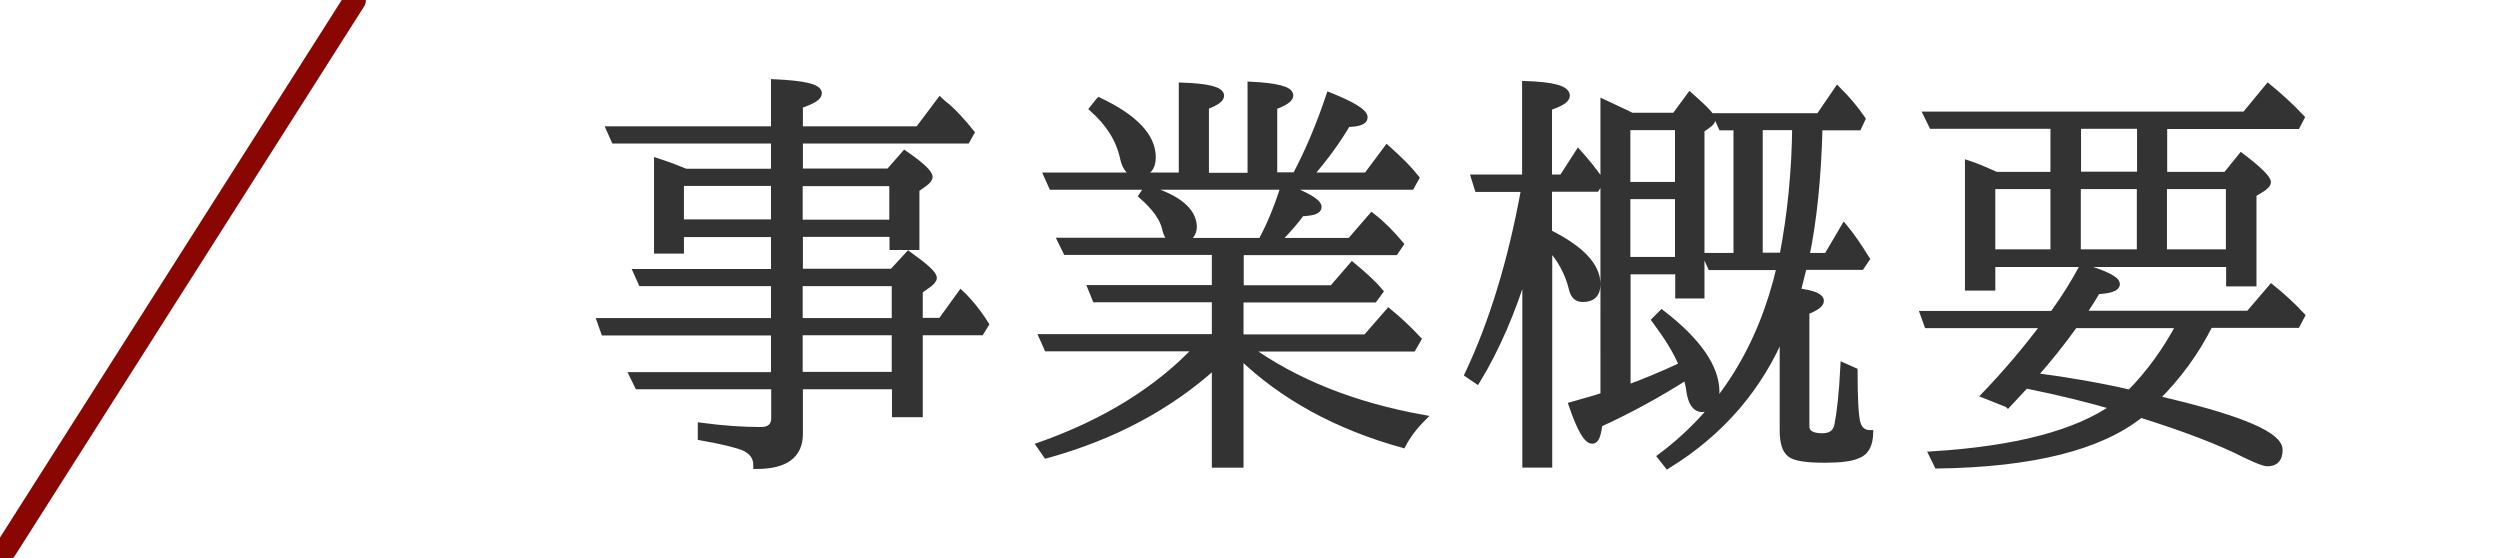 <?xml version="1.0" encoding="UTF-8"?>
<svg id="_レイヤー_1" data-name="レイヤー 1" xmlns="http://www.w3.org/2000/svg" width="112" height="25" viewBox="0 0 112 25">
  <defs>
    <style>
      .cls-1 {
        fill: #333;
        stroke: #333;
        stroke-width: .3px;
      }

      .cls-1, .cls-2 {
        stroke-miterlimit: 10;
      }

      .cls-2 {
        fill: none;
        stroke: #8a0602;
        stroke-linecap: round;
      }
    </style>
  </defs>
  <g>
    <path class="cls-1" d="M34.69,6.28h-7.16l-.21-.47h7.37v-2.11c1.31.06,1.98.21,1.98.48,0,.17-.28.34-.85.53v1.1h5.32l.97-1.29c.06.06.17.15.36.3.3.27.65.65,1.03,1.12l-.19.34h-7.49v1.42h4.01l.7-.8c.74.51,1.1.85,1.1,1.03,0,.08-.08.17-.21.27l-.38.27v2.58h-1.04v-.59h-4.18v1.73h4.16l.72-.78c.74.53,1.12.87,1.12,1.04,0,.08-.08.17-.21.27l-.42.3v1.37h.97l.89-1.23c.36.34.74.8,1.1,1.37l-.21.34h-2.75v3.67h-1.08v-1.25h-4.29v2.15c0,.95-.65,1.42-1.92,1.42,0-.38-.19-.65-.57-.82-.32-.13-.95-.29-1.92-.46v-.49c.99.13,1.88.19,2.68.19.4,0,.61-.19.61-.55v-1.44h-6.12l-.23-.47h6.34v-1.94h-7.62l-.17-.48h7.79v-1.73h-5.95l-.21-.47h6.16v-1.73h-4.2v.74h-1.04v-3.97c.53.17.95.34,1.27.47h3.97v-1.42ZM30.49,8.18v1.8h4.2v-1.8h-4.2ZM35.81,9.99h4.18v-1.8h-4.18v1.8ZM40.1,14.4v-1.73h-4.29v1.73h4.29ZM35.81,16.81h4.29v-1.94h-4.29v1.94Z"/>
    <path class="cls-1" d="M55.57,12.93h4.12l.89-1.03c.51.42.93.8,1.23,1.16l-.25.34h-6v1.73h5.64l1.01-1.16c.44.36.87.76,1.31,1.23l-.23.4h-7.39c2.11,1.52,4.73,2.57,7.83,3.13-.38.38-.68.78-.89,1.18-2.95-.82-5.38-2.15-7.28-3.99v4.88h-1.12v-4.45c-2.05,1.86-4.58,3.21-7.56,4.03l-.29-.42c2.94-1.04,5.3-2.51,7.05-4.37h-6.72l-.21-.47h7.73v-1.73h-5.36l-.19-.47h5.55v-1.65h-6.67l-.23-.47h5.07c-.21-.08-.34-.27-.4-.57-.11-.47-.46-.95-1.04-1.46l.21-.32c1.39.42,2.07.99,2.09,1.71,0,.29-.17.51-.51.65h3.55c.36-.65.7-1.46,1.01-2.43,1.01.36,1.52.67,1.54.89,0,.17-.25.25-.76.27-.25.36-.63.78-1.1,1.27h3.29l.97-1.12c.44.34.86.76,1.27,1.25l-.23.34h-6.93v1.65ZM58.04,7.88c.55-1.03,1.06-2.22,1.52-3.59,1.04.42,1.56.74,1.56.97,0,.17-.25.27-.76.28-.46.78-1.03,1.56-1.71,2.34h2.58l.91-1.22c.55.49.99.93,1.29,1.31l-.21.38h-16.09l-.21-.47h6.04V3.85c1.16.04,1.73.19,1.73.44,0,.15-.23.3-.68.48v3.12h2.03V3.81c1.16.06,1.75.21,1.75.47,0,.15-.25.32-.72.49v3.1h.97ZM49.24,4.52c1.6.76,2.39,1.6,2.39,2.53,0,.47-.23.72-.67.72-.32,0-.53-.23-.63-.68-.17-.82-.63-1.56-1.37-2.22l.27-.34Z"/>
    <path class="cls-1" d="M68.34,12.04c-.59,1.92-1.31,3.59-2.17,5l-.4-.27c1.08-2.28,1.94-5.05,2.53-8.32h-2.09l-.15-.48h2.28V3.78c1.24.04,1.84.21,1.84.51,0,.17-.27.34-.8.51v3.17h.61l.72-1.12c.32.36.67.78,1.01,1.27l-.21.32h-2.13v1.99c1.44.72,2.17,1.48,2.17,2.3,0,.44-.21.65-.65.65-.25,0-.4-.15-.47-.46-.17-.7-.51-1.33-1.04-1.9v9.78h-1.04v-8.78ZM75.04,5.2l.67-.91c.67.59.99.93.99,1.06,0,.08-.06.15-.17.23l-.32.23v7.41h-1.01v-1.08h-2.3v5.26c.7-.25,1.52-.59,2.47-1.03-.25-.63-.67-1.29-1.22-2.03l.3-.3c1.62,1.25,2.43,2.43,2.43,3.51,0,.51-.21.76-.63.76-.29,0-.47-.27-.55-.78-.02-.17-.06-.38-.15-.67-1.22.78-2.53,1.5-3.91,2.13-.06.49-.15.74-.3.74-.25,0-.55-.53-.91-1.58.67-.19,1.14-.32,1.42-.42V4.61c.72.34,1.14.53,1.24.59h1.96ZM72.89,8.3h2.3v-2.62h-2.3v2.62ZM75.19,11.66v-2.89h-2.3v2.89h2.3ZM81.86,11.47l.76-1.29c.3.36.63.84.99,1.42l-.23.34h-2.58l-.28,1.12c.7.09,1.04.23,1.04.42,0,.15-.21.3-.65.47v5.15c0,.3.25.46.72.46.4,0,.63-.17.7-.51.11-.57.21-1.44.27-2.64l.47.21c0,1.24.04,2.01.13,2.34.09.3.29.46.57.46-.02.51-.19.84-.55.97-.28.13-.78.19-1.48.19-.82,0-1.33-.08-1.54-.25s-.32-.51-.32-1.03v-4.48c-1.04,2.53-2.77,4.54-5.17,6.02l-.3-.38c2.72-2.03,4.5-4.88,5.34-8.51h-3.1l-.21-.47h1.37v-5.79h-.68l-.21-.47h4.58l.82-1.2c.44.44.8.87,1.1,1.31l-.17.36h-1.75c-.06,2.34-.27,4.26-.59,5.79h.95ZM79.87,11.47c.36-1.88.55-3.82.57-5.79h-1.62v5.79h1.04Z"/>
    <path class="cls-1" d="M89.94,18.1l-1.01-.4c.97-1.01,1.86-2.07,2.68-3.15h-5.26l-.17-.47h5.79l.08-.11c.48-.67.89-1.33,1.25-2,1.01.3,1.52.55,1.52.76,0,.17-.29.27-.87.3-.21.36-.42.7-.67,1.04h7.47l1.01-1.18c.47.38.93.8,1.35,1.25l-.21.4h-3.91c-.61,1.22-1.41,2.32-2.41,3.31l.29.08c.17.04.29.08.36.09,3.25.78,4.88,1.5,4.88,2.13,0,.4-.17.59-.53.59-.15,0-.47-.13-.99-.38-1.16-.59-2.72-1.18-4.69-1.8-1.82,1.46-4.86,2.22-9.1,2.28l-.23-.47c3.74-.23,6.48-.95,8.17-2.15-1.16-.34-2.49-.67-3.99-.97l-.8.86ZM92.01,7.84v-2.22h-5.45l-.23-.47h14.25l1.03-1.25c.49.4.99.85,1.48,1.37l-.19.36h-5.96v2.22h2.79l.68-.84c.78.59,1.18.99,1.18,1.16,0,.06-.08.15-.21.25l-.44.27v3.99h-1.06v-.87h-10.64v1.06h-1.06v-5.53c.34.11.76.29,1.25.51h2.58ZM89.24,11.32h2.77v-3h-2.77v3ZM95.43,17.61c.89-.91,1.63-1.94,2.22-3.06h-4.71c-.59.82-1.2,1.58-1.84,2.3,1.48.19,2.93.44,4.33.76ZM95.89,7.84v-2.22h-2.81v2.22h2.81ZM93.07,11.32h2.81v-3h-2.81v3ZM99.87,8.32h-2.94v3h2.94v-3Z"/>
  </g>
  <line class="cls-2" x1=".25" y1="24.62" x2="15.89" y2=".02"/>
</svg>